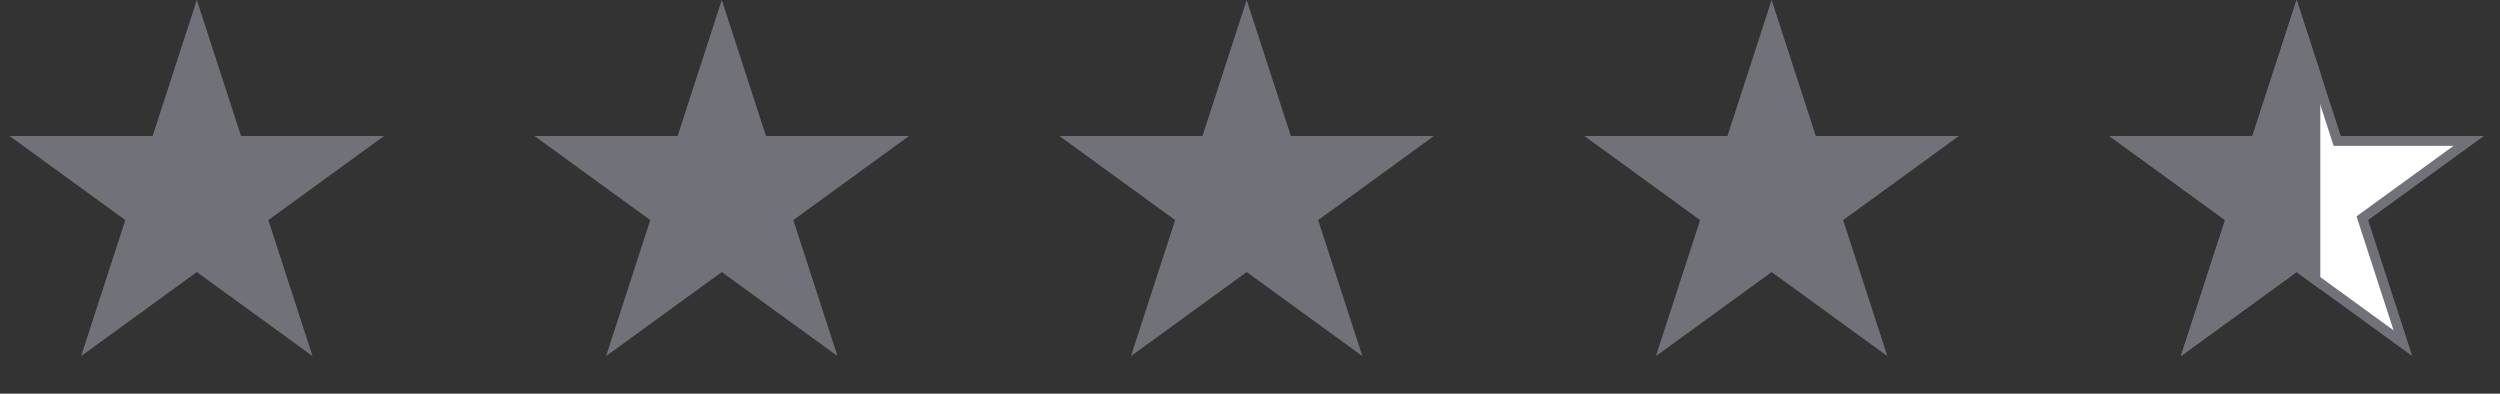 <svg width="127" height="20" viewBox="0 0 127 20" fill="none" xmlns="http://www.w3.org/2000/svg">
<rect x="0" y="0" width="127" height="20" fill="#333333" stroke="none"/>
<g clip-path="url(#clip0_334_461)">
<path d="M9.999 0L12.244 6.91H19.509L13.632 11.181L15.877 18.09L9.999 13.82L4.121 18.09L6.366 11.181L0.488 6.91H7.754L9.999 0Z" fill="#71717A"/>
<path d="M36.667 0L38.912 6.91H46.177L40.3 11.181L42.545 18.09L36.667 13.82L30.789 18.09L33.034 11.181L27.156 6.91H34.422L36.667 0Z" fill="#71717A"/>
<path d="M63.331 0L65.576 6.91H72.841L66.963 11.181L69.209 18.09L63.331 13.82L57.453 18.09L59.698 11.181L53.82 6.91H61.086L63.331 0Z" fill="#71717A"/>
<path d="M89.999 0L92.244 6.91H99.51L93.632 11.181L95.877 18.09L89.999 13.82L84.121 18.09L86.366 11.181L80.488 6.91H87.754L89.999 0Z" fill="#71717A"/>
<path d="M118.675 6.987L118.73 7.16H125.408L120.152 10.979L120.006 11.085L120.061 11.258L122.068 17.435L116.813 13.617L116.667 13.511L116.52 13.617L111.265 17.435L113.272 11.258L113.328 11.085L113.182 10.979L107.926 7.16H114.603L114.659 6.987L116.667 0.807L118.675 6.987Z" fill="white" stroke="#71717A" stroke-width="0.5"/>
<path d="M117.622 3.738V14.207L116.815 13.618L116.668 13.511L116.521 13.617L111.265 17.435L113.272 11.258L113.329 11.085L113.182 10.979L107.926 7.16H114.605L114.66 6.987L116.669 0.807L117.622 3.738Z" fill="#71717A" stroke="#71717A" stroke-width="0.5"/>
</g>
<defs>
<clipPath id="clip0_334_461">
<rect width="127" height="20" fill="white"/>
</clipPath>
</defs>
</svg>
